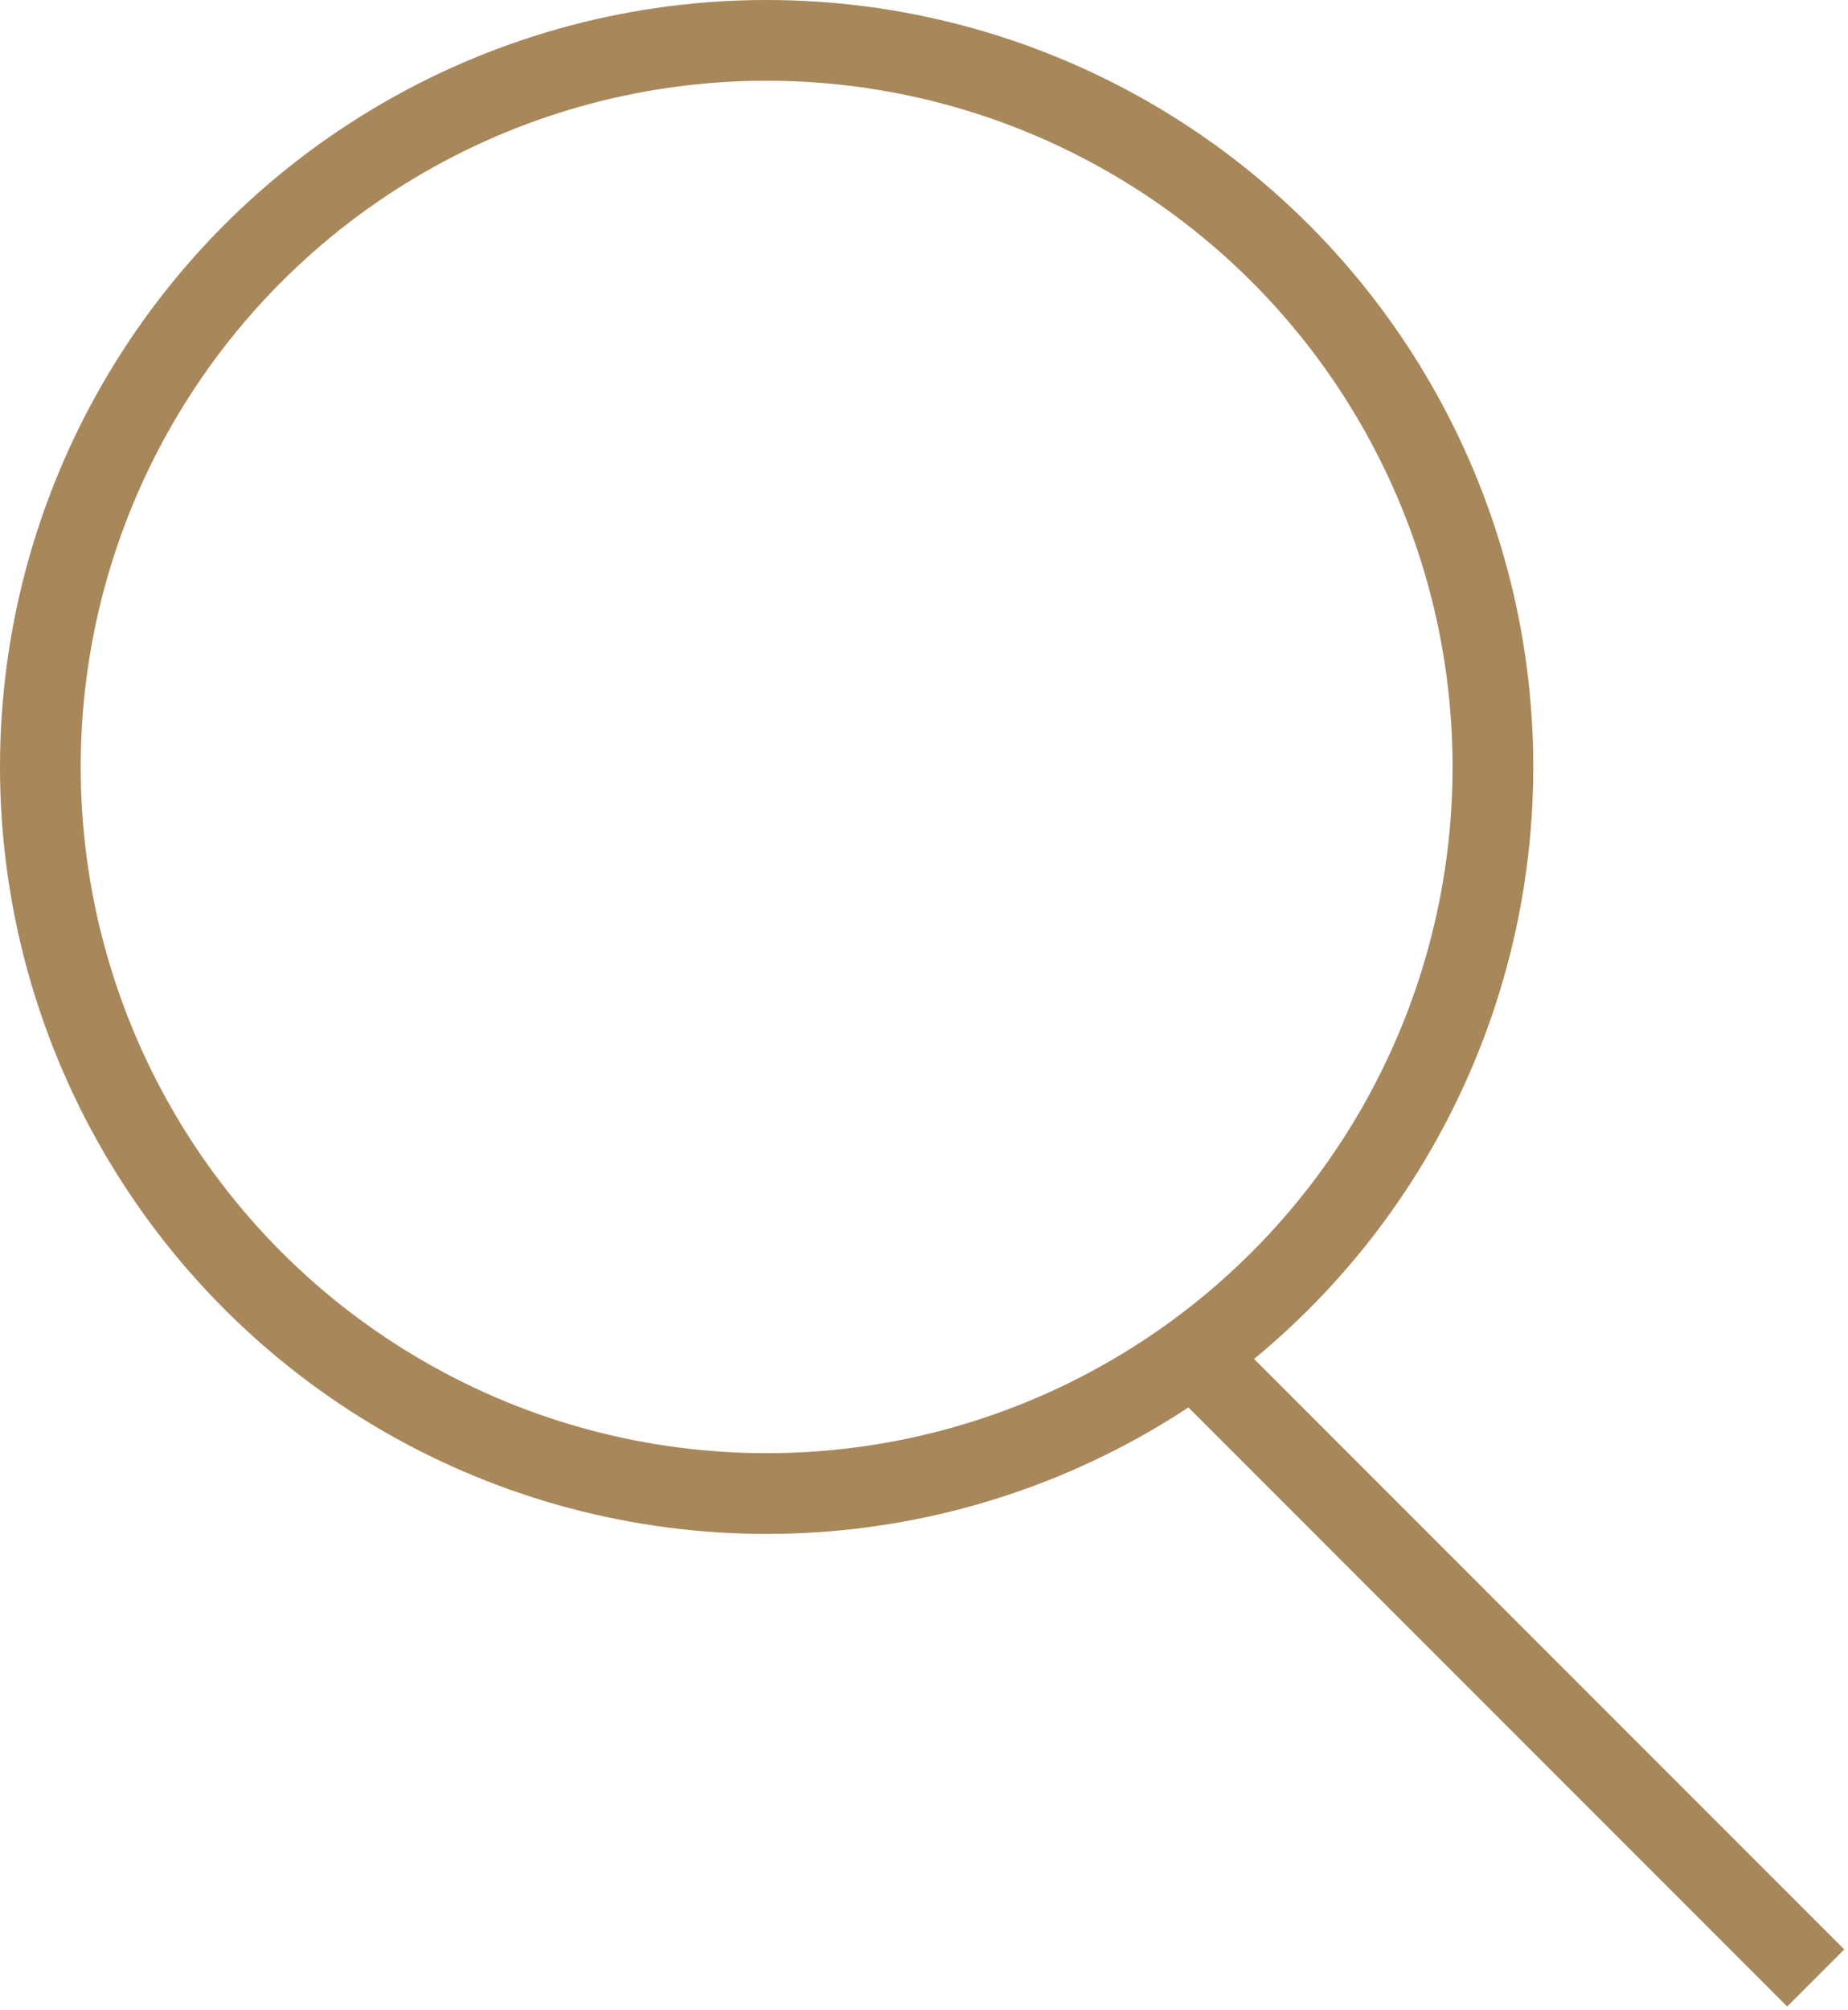 <?xml version="1.0" encoding="utf-8"?>
<!-- Generator: Adobe Illustrator 21.1.0, SVG Export Plug-In . SVG Version: 6.00 Build 0)  -->
<svg version="1.1" id="Layer_1" xmlns="http://www.w3.org/2000/svg" xmlns:xlink="http://www.w3.org/1999/xlink" x="0px" y="0px"
	 viewBox="0 0 22.9 24.9" style="enable-background:new 0 0 22.9 24.9;" xml:space="preserve">
<style type="text/css">
	.st0{fill:none;stroke:#A8875A;stroke-miterlimit:10;}
</style>
<g>
	<circle class="st0" cx="9.5" cy="9.5" r="9"/>
	<line class="st0" x1="14.5" y1="16.5" x2="22.5" y2="24.5"/>
</g>
</svg>
